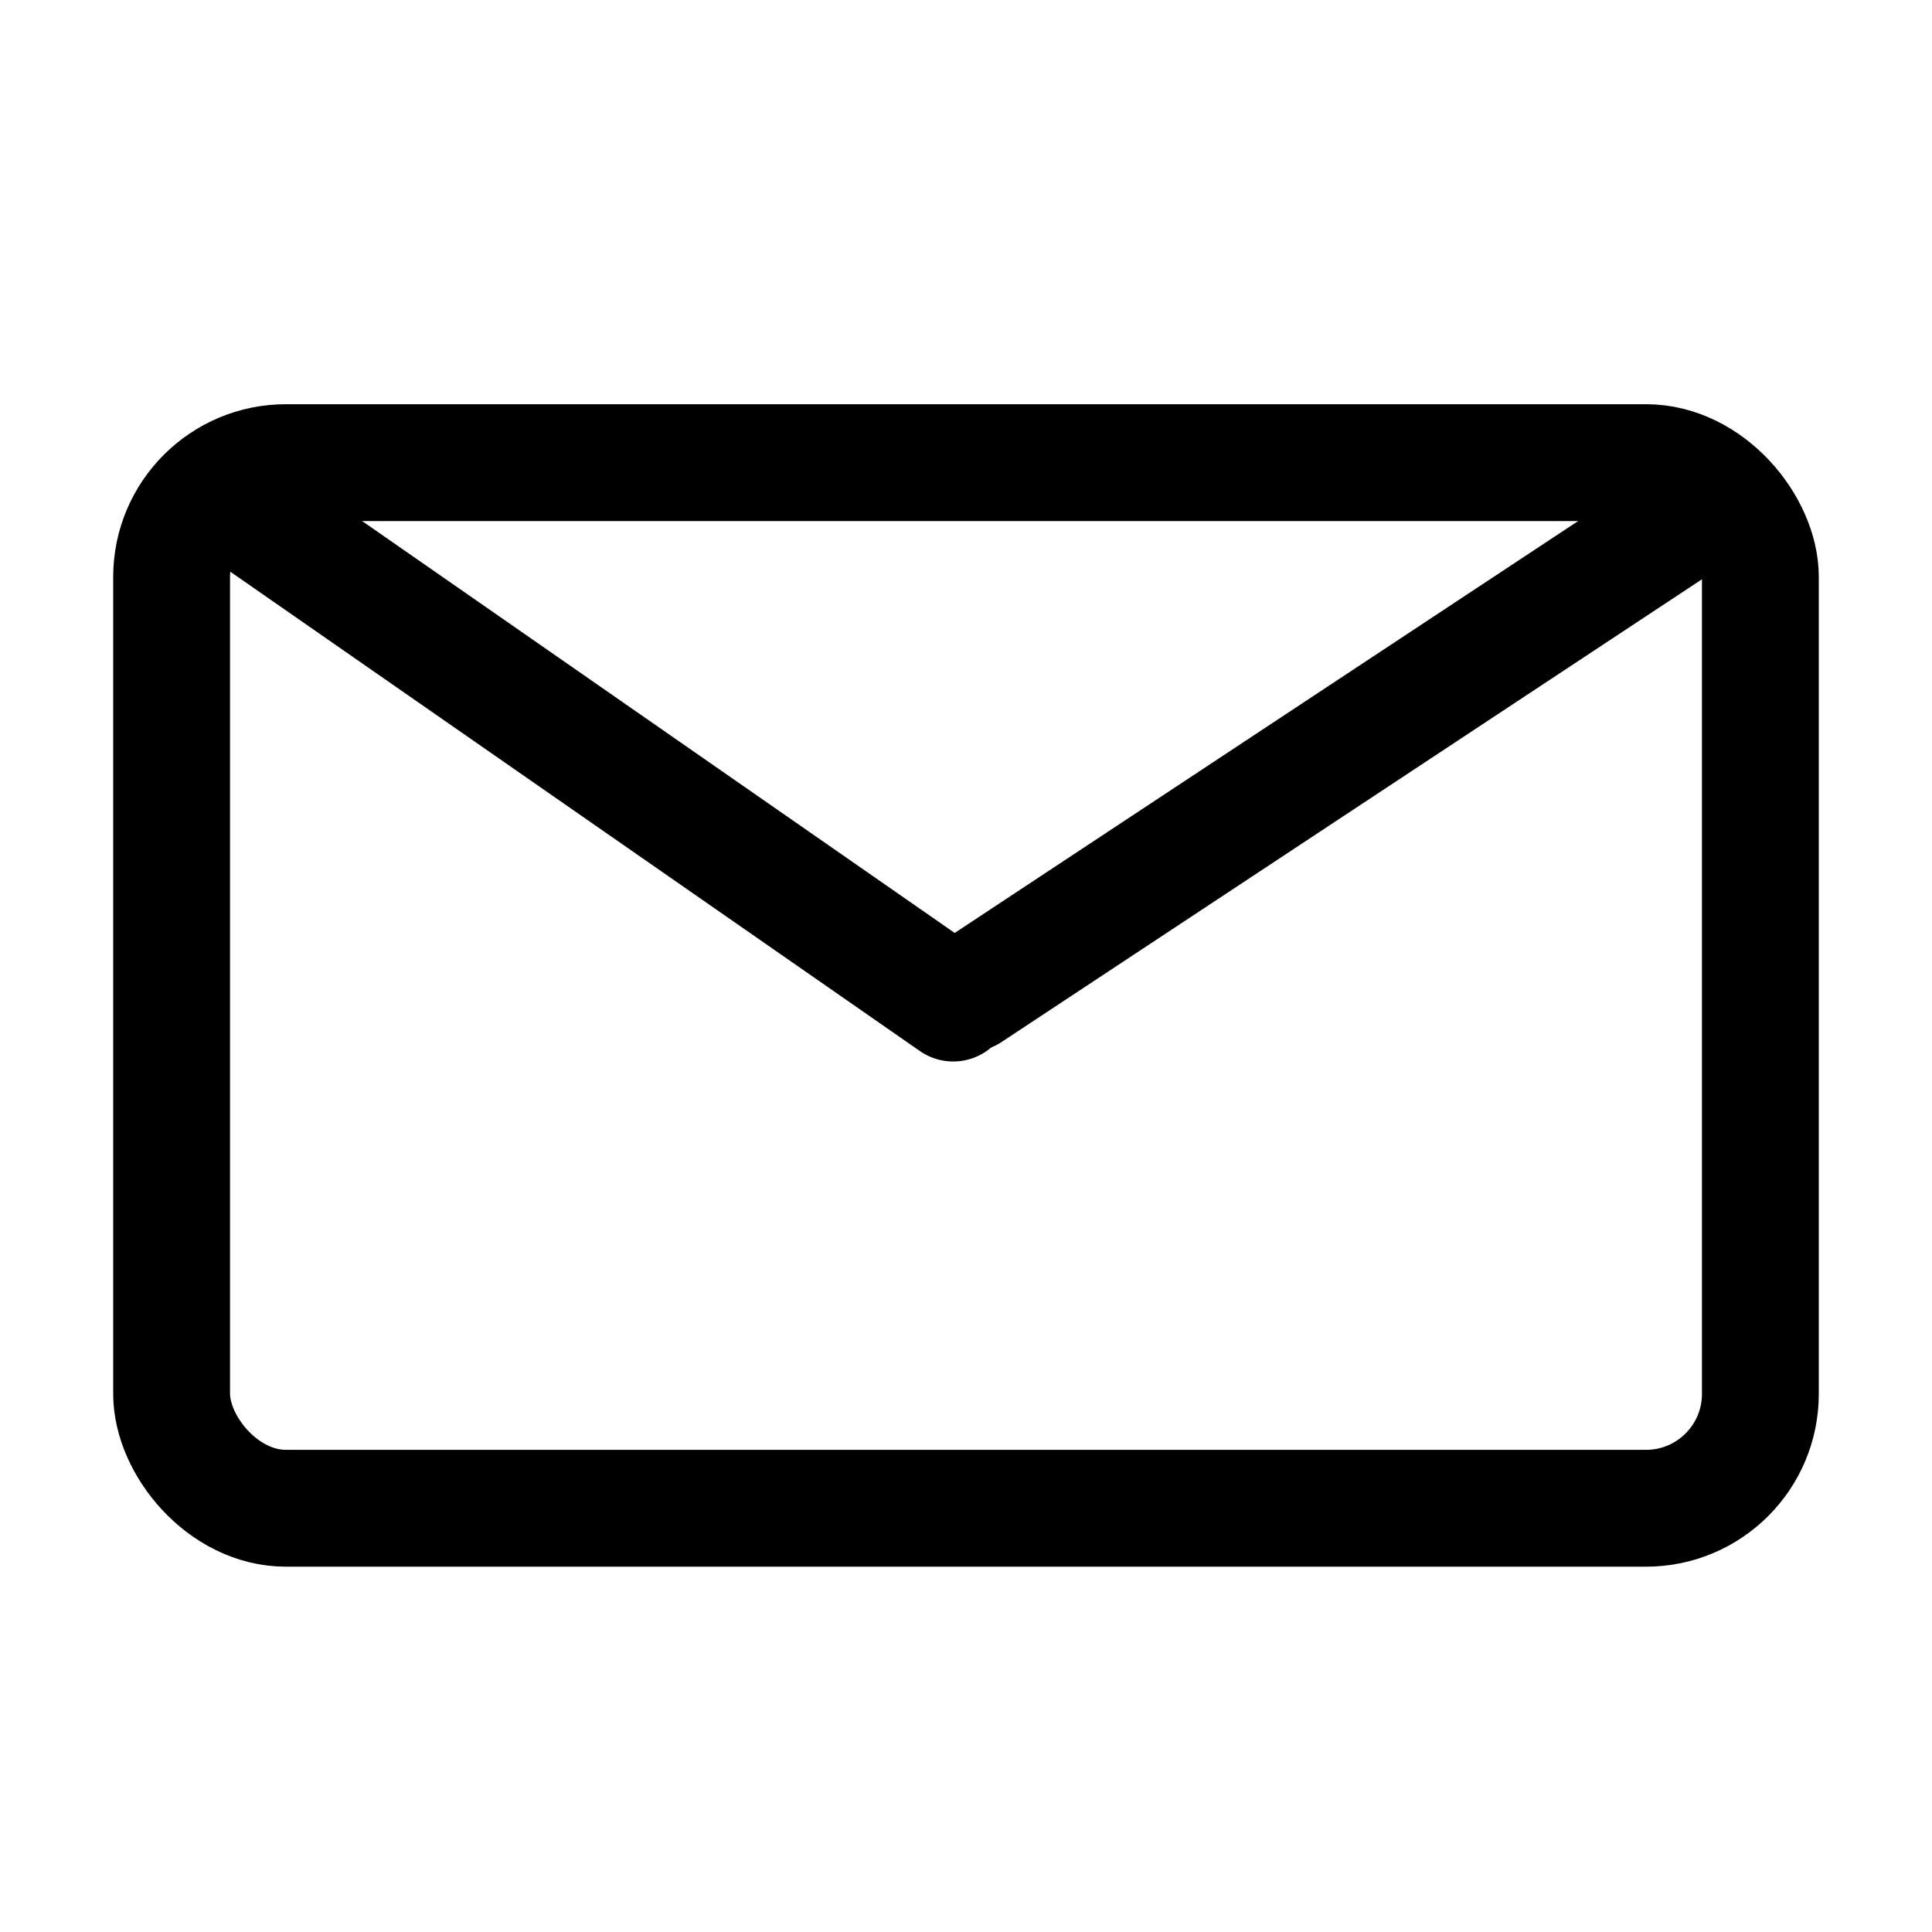 <?xml version="1.0" encoding="UTF-8" standalone="no"?>
<!-- Created with Inkscape (http://www.inkscape.org/) -->

<svg
   width="140mm"
   height="140mm"
   viewBox="0 0 140 140"
   version="1.1"
   id="svg1"
   inkscape:version="1.3.2 (091e20e, 2023-11-25, custom)"
   sodipodi:docname="email-icon.svg"
   xmlns:inkscape="http://www.inkscape.org/namespaces/inkscape"
   xmlns:sodipodi="http://sodipodi.sourceforge.net/DTD/sodipodi-0.dtd"
   xmlns="http://www.w3.org/2000/svg"
   xmlns:svg="http://www.w3.org/2000/svg">
  <sodipodi:namedview
     id="namedview1"
     pagecolor="#ffffff"
     bordercolor="#000000"
     borderopacity="0.25"
     inkscape:showpageshadow="2"
     inkscape:pageopacity="0.0"
     inkscape:pagecheckerboard="0"
     inkscape:deskcolor="#d1d1d1"
     inkscape:document-units="mm"
     inkscape:zoom="1.27"
     inkscape:cx="234.25197"
     inkscape:cy="257.08661"
     inkscape:window-width="1920"
     inkscape:window-height="1094"
     inkscape:window-x="-11"
     inkscape:window-y="-11"
     inkscape:window-maximized="1"
     inkscape:current-layer="layer1" />
  <defs
     id="defs1" />
  <g
     inkscape:label="Layer 1"
     inkscape:groupmode="layer"
     id="layer1"
     transform="translate(-10.28,-10.086)">
    <rect
       style="fill:none;stroke:#000000;stroke-width:8.467;stroke-linejoin:round;stroke-dasharray:none;stroke-opacity:1"
       id="rect1"
       width="115.127"
       height="75.77"
       x="22.716"
       y="43.61"
       ry="8.286" />
    <path
       style="fill:none;stroke:#000000;stroke-width:8.467;stroke-linecap:round;stroke-linejoin:round;stroke-dasharray:none;stroke-opacity:1"
       d="M 27.378,46.643 79.354,82.772"
       id="path1" />
    <path
       style="fill:none;stroke:#000000;stroke-width:8.467;stroke-linecap:round;stroke-linejoin:round;stroke-dasharray:none;stroke-opacity:1"
       d="M 133.34,47.168 80.536,82.054"
       id="path2" />
  </g>
</svg>
